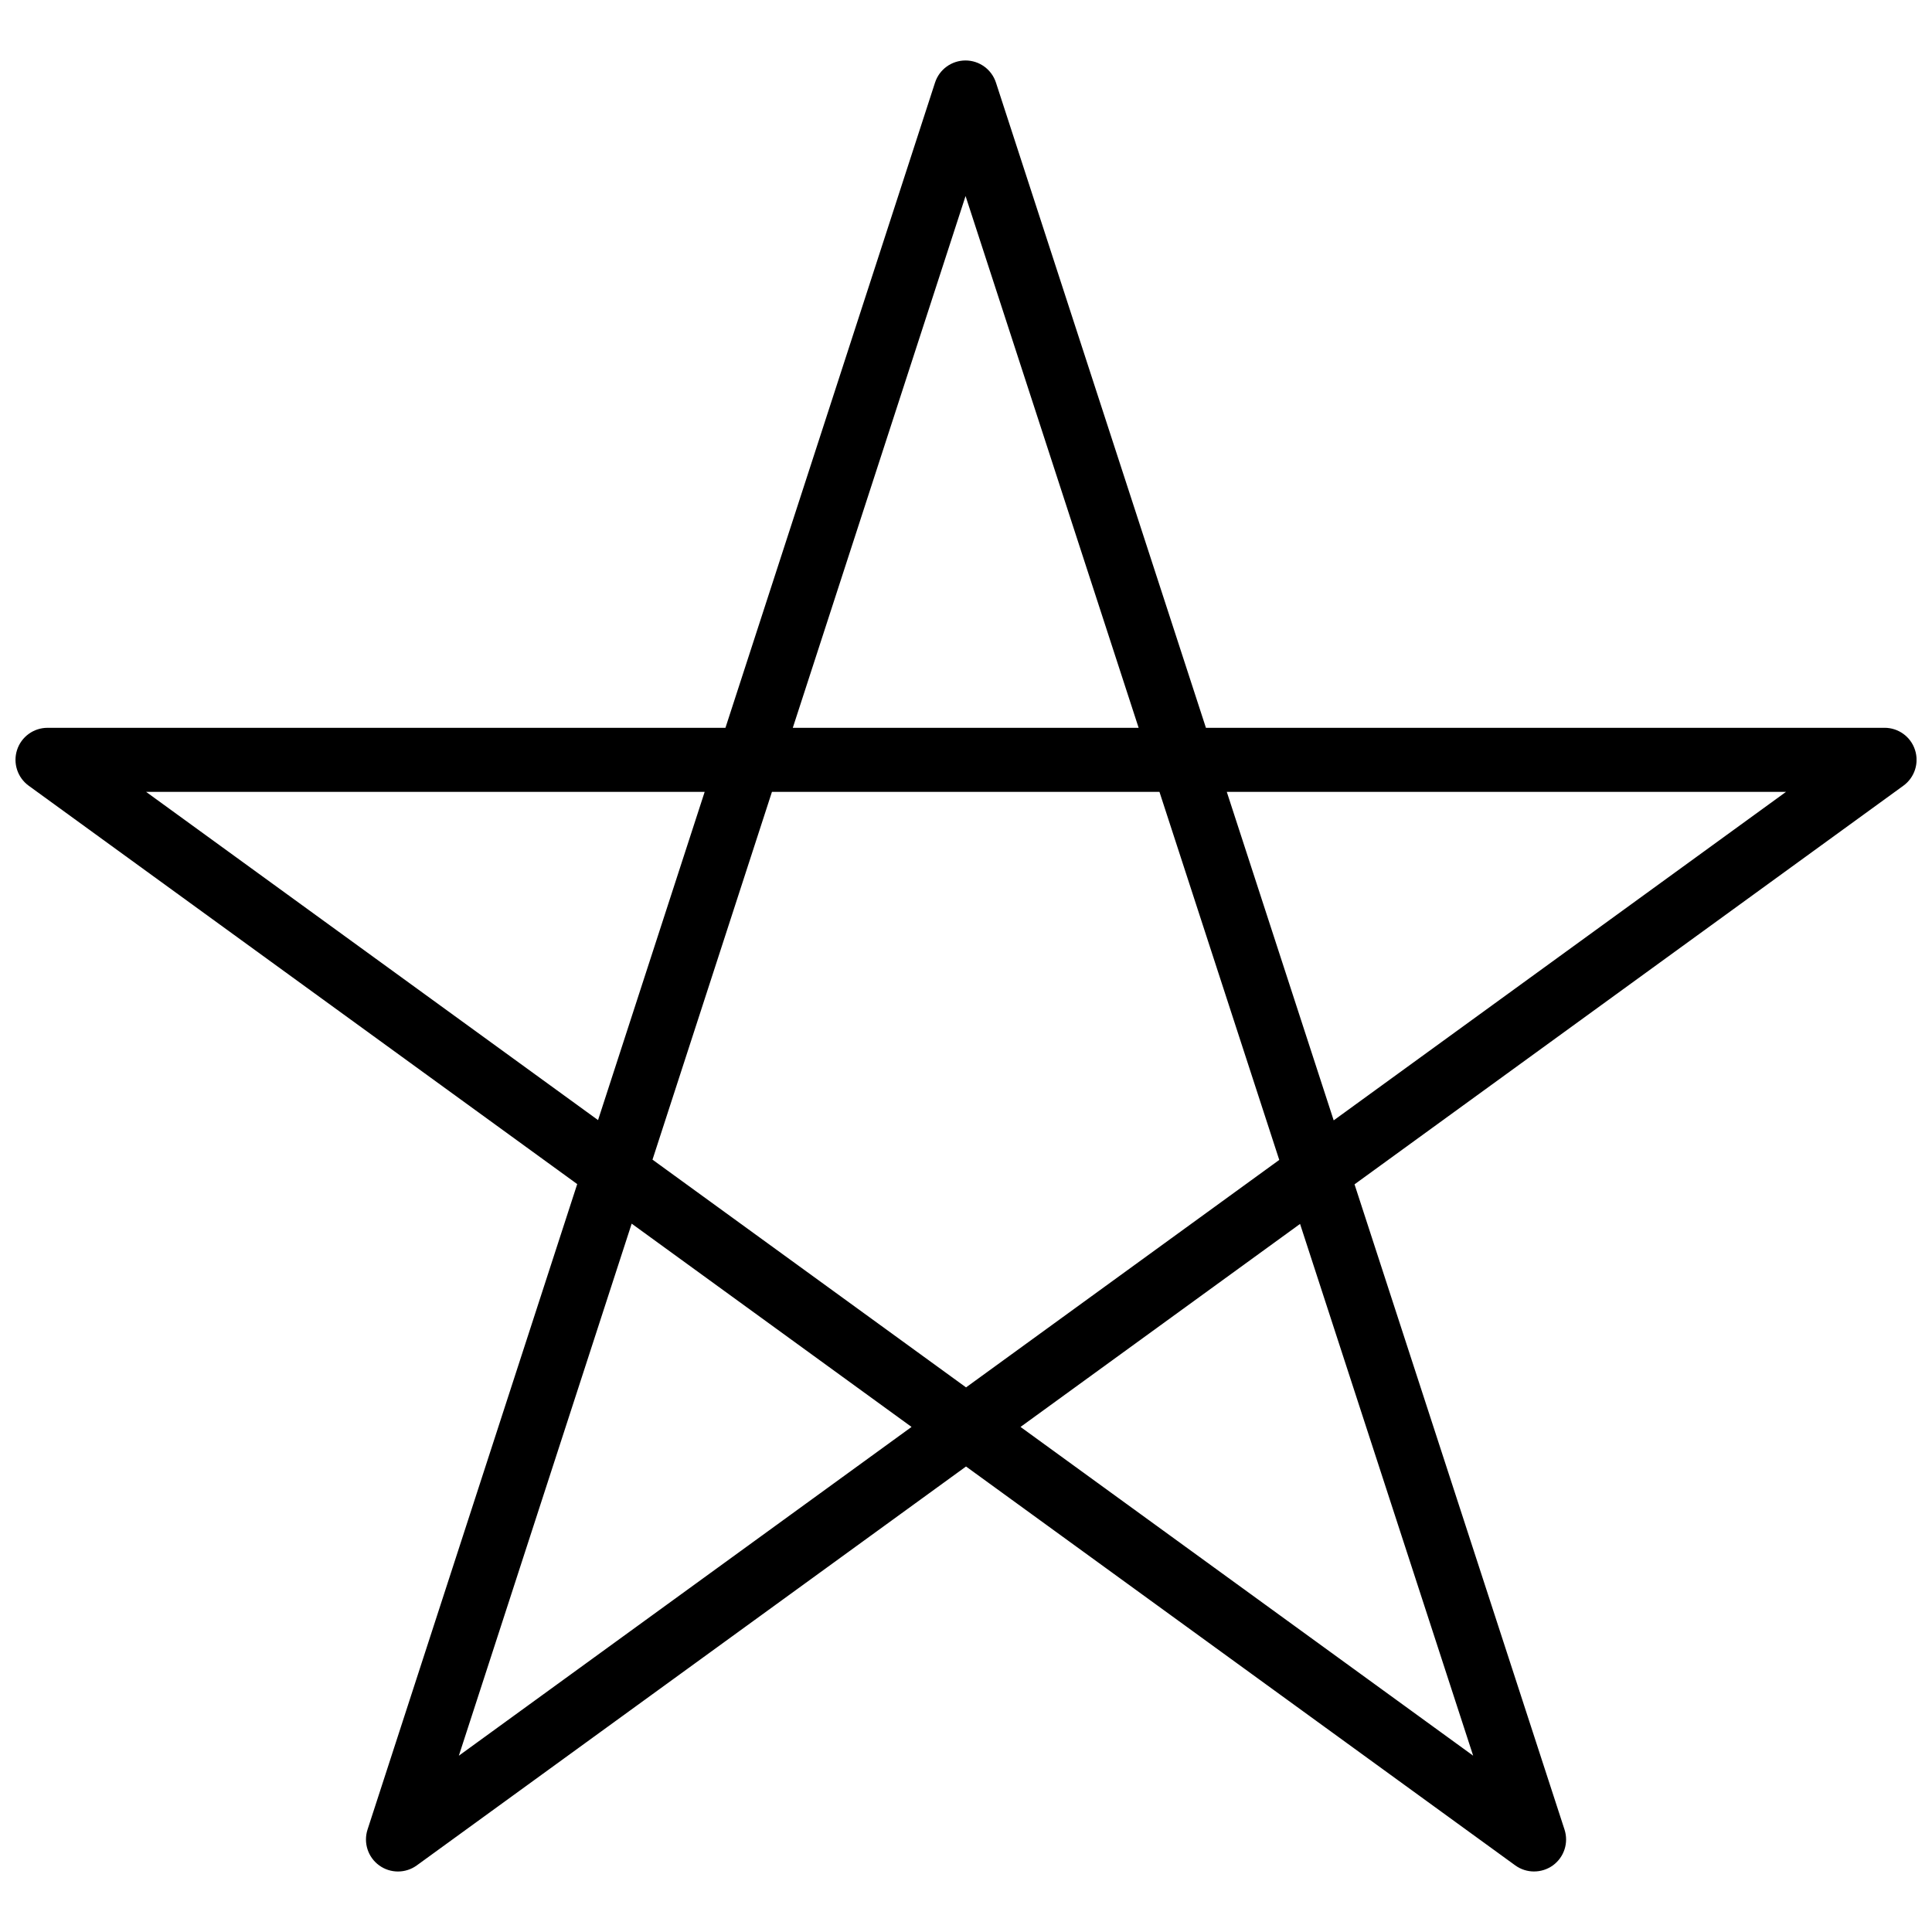 <?xml version="1.0" encoding="UTF-8"?>
<!-- Uploaded to: SVG Repo, www.svgrepo.com, Generator: SVG Repo Mixer Tools -->
<svg width="800px" height="800px" version="1.1" viewBox="144 144 512 512" xmlns="http://www.w3.org/2000/svg">
 <defs>
  <clipPath id="a">
   <path d="m148.09 160h503.81v480h-503.81z"/>
  </clipPath>
 </defs>
 <g clip-path="url(#a)">
  <path d="m550.54 639.96c-1.754 0-3.496-0.535-4.984-1.613l-145.55-105.71-145.55 105.71c-2.973 2.16-7 2.16-9.973 0-2.973-2.16-4.215-5.992-3.082-9.492l55.566-171.06-145.36-105.57c-2.977-2.16-4.219-5.988-3.086-9.484 1.133-3.496 4.394-5.863 8.07-5.863h179.66l55.543-170.99c1.133-3.496 4.394-5.859 8.07-5.863 3.672 0 6.93 2.367 8.07 5.859l55.648 170.99h179.85c3.676 0 6.934 2.367 8.062 5.863 1.141 3.496-0.109 7.324-3.082 9.484l-145.45 105.64 55.648 170.99c1.141 3.496-0.098 7.32-3.07 9.492-1.5 1.078-3.242 1.613-4.996 1.613zm-239.14-171.68-45.801 141 119.97-87.129zm103.05 53.871 119.95 87.121-45.871-140.92zm-97.531-70.832 83.094 60.352 83.004-60.281-31.75-97.543h-102.69zm152.19-97.473 28.332 87.062 119.88-87.062zm-286.4 0 119.78 86.992 28.258-86.992zm171.39-16.969h91.652l-45.867-140.93z"/>
 </g>
</svg>